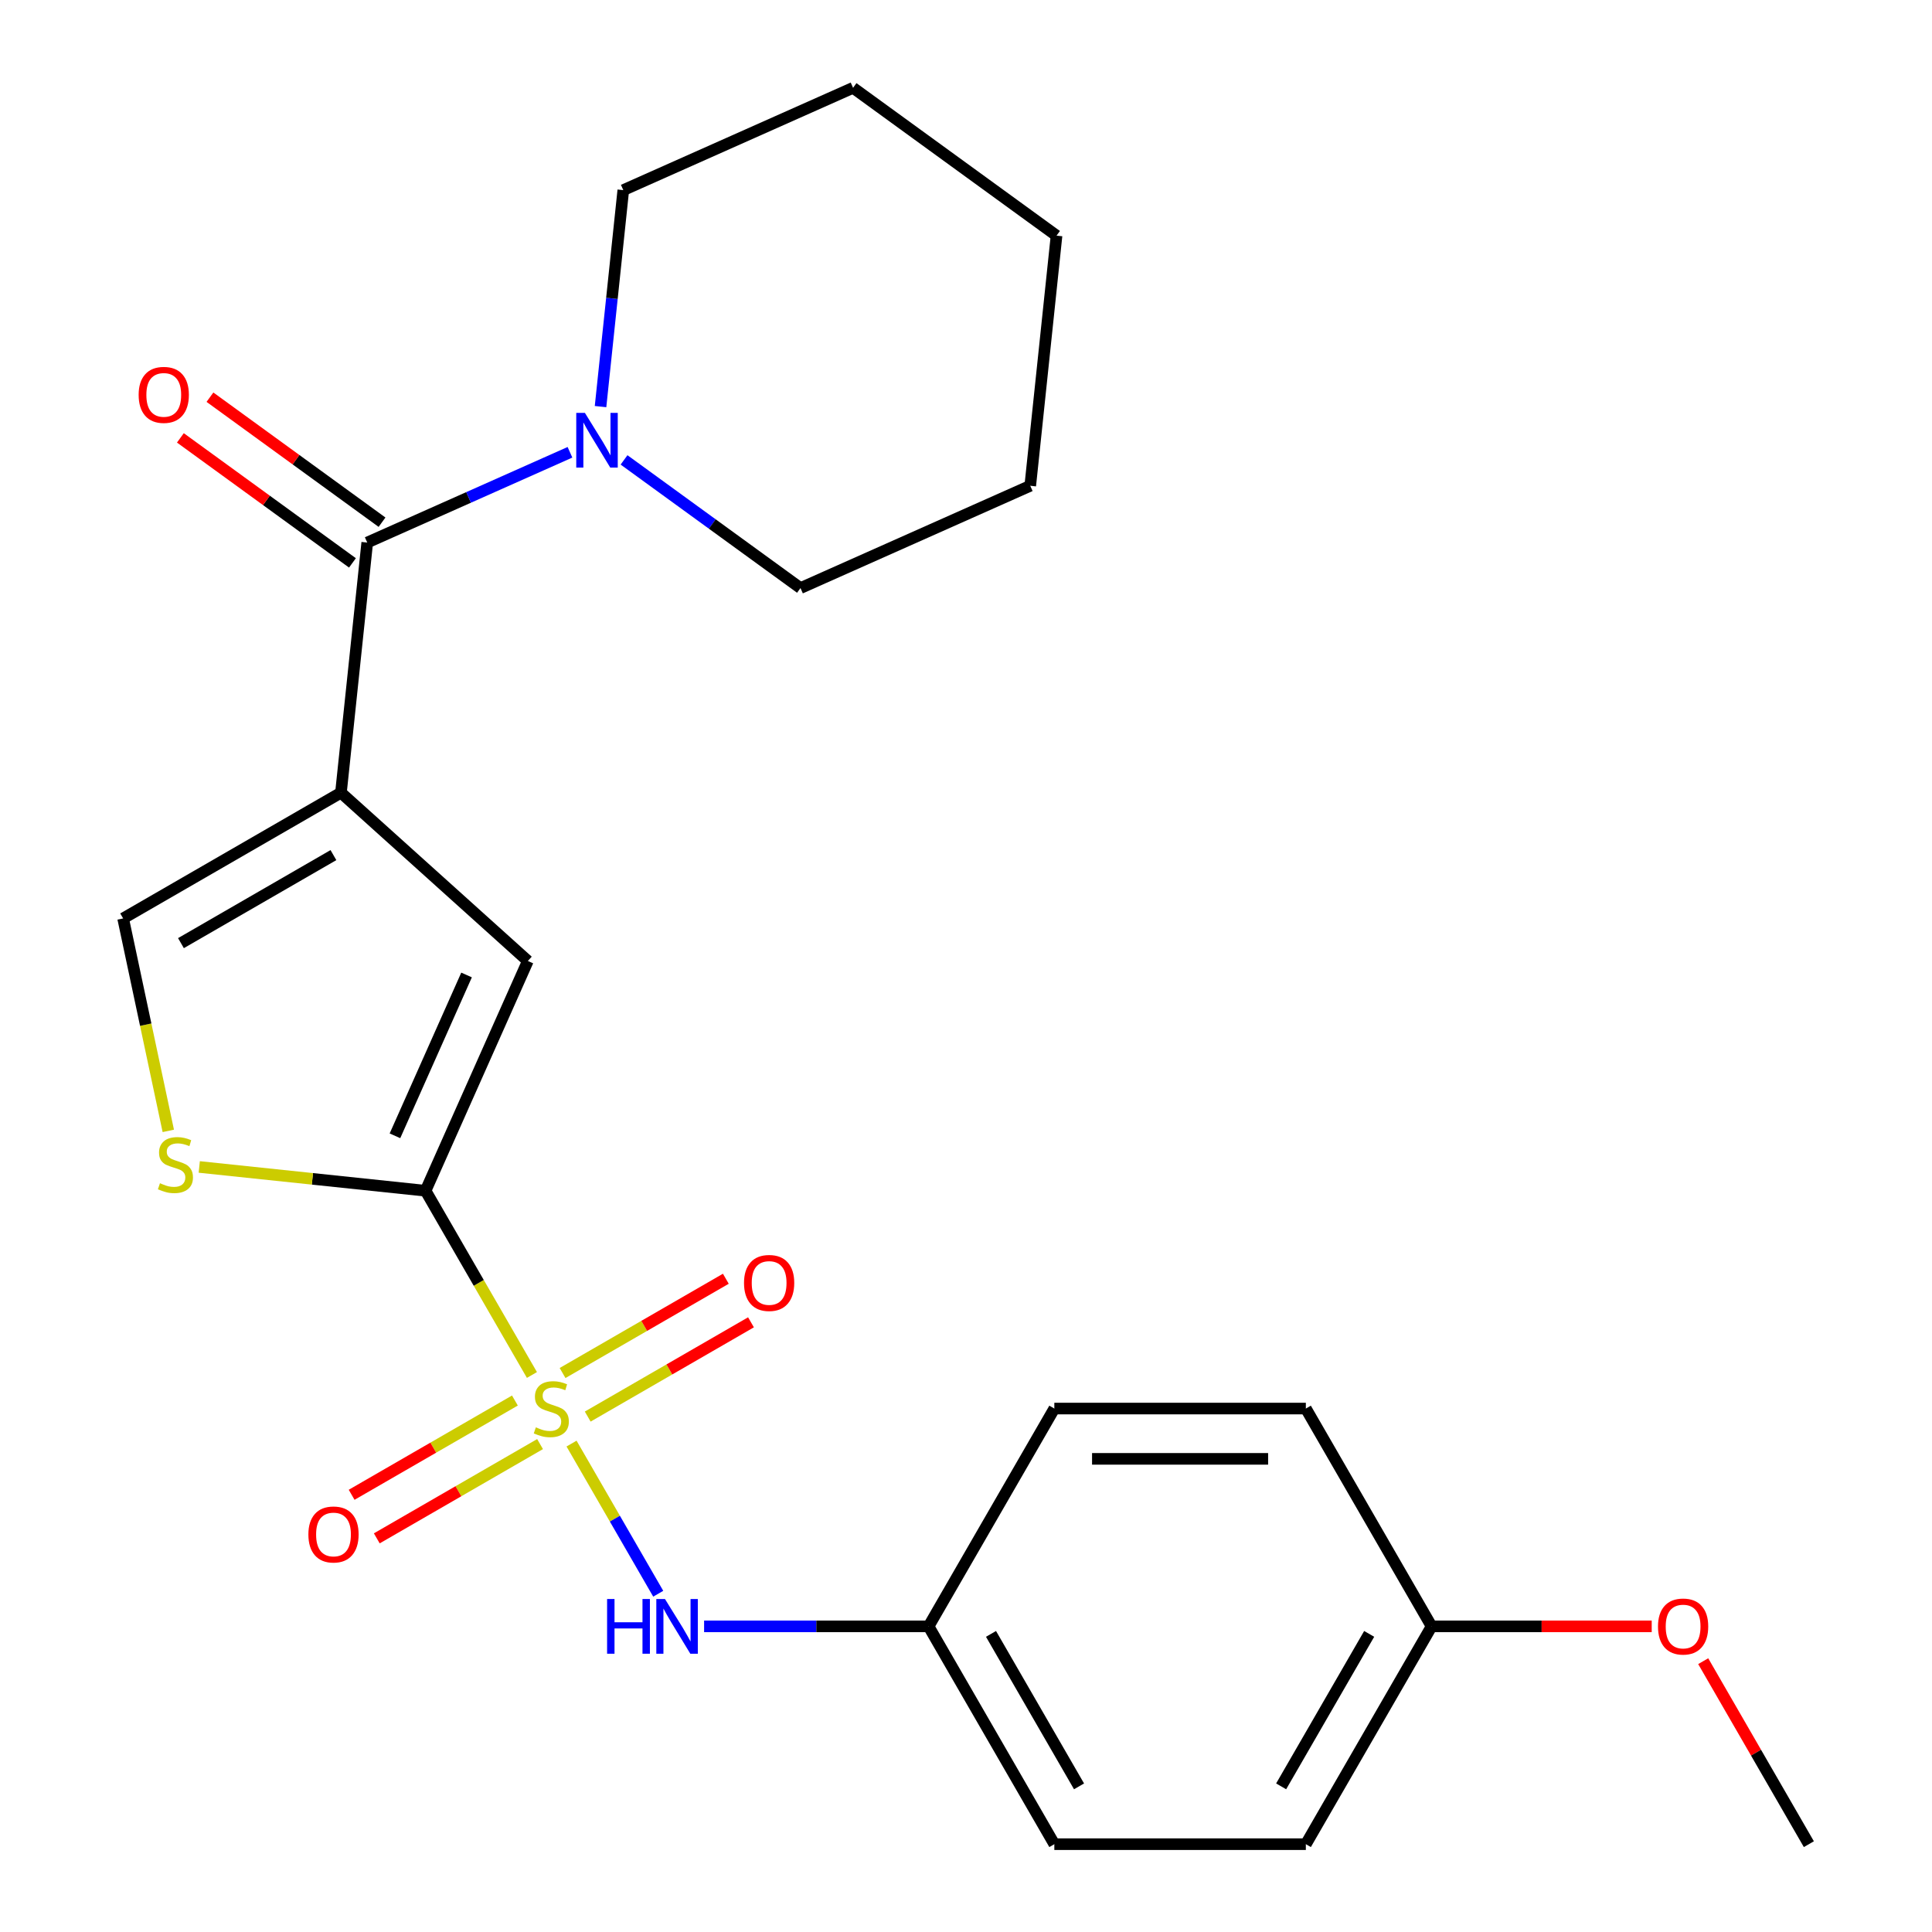 <?xml version='1.0' encoding='iso-8859-1'?>
<svg version='1.1' baseProfile='full'
              xmlns='http://www.w3.org/2000/svg'
                      xmlns:rdkit='http://www.rdkit.org/xml'
                      xmlns:xlink='http://www.w3.org/1999/xlink'
                  xml:space='preserve'
width='1000px' height='1000px' viewBox='0 0 1000 1000'>
<!-- END OF HEADER -->
<rect style='opacity:1.0;fill:#FFFFFF;stroke:none' width='1000' height='1000' x='0' y='0'> </rect>
<path class='bond-1' d='M 275.328,711.69 L 247.798,664.007' style='fill:none;fill-rule:evenodd;stroke:#CCCC00;stroke-width:6px;stroke-linecap:butt;stroke-linejoin:miter;stroke-opacity:1' />
<path class='bond-1' d='M 247.798,664.007 L 220.269,616.325' style='fill:none;fill-rule:evenodd;stroke:#000000;stroke-width:6px;stroke-linecap:butt;stroke-linejoin:miter;stroke-opacity:1' />
<path class='bond-6' d='M 295.829,747.199 L 318.264,786.057' style='fill:none;fill-rule:evenodd;stroke:#CCCC00;stroke-width:6px;stroke-linecap:butt;stroke-linejoin:miter;stroke-opacity:1' />
<path class='bond-6' d='M 318.264,786.057 L 340.698,824.914' style='fill:none;fill-rule:evenodd;stroke:#0000FF;stroke-width:6px;stroke-linecap:butt;stroke-linejoin:miter;stroke-opacity:1' />
<path class='bond-8' d='M 304.203,733.218 L 346.457,708.822' style='fill:none;fill-rule:evenodd;stroke:#CCCC00;stroke-width:6px;stroke-linecap:butt;stroke-linejoin:miter;stroke-opacity:1' />
<path class='bond-8' d='M 346.457,708.822 L 388.71,684.427' style='fill:none;fill-rule:evenodd;stroke:#FF0000;stroke-width:6px;stroke-linecap:butt;stroke-linejoin:miter;stroke-opacity:1' />
<path class='bond-8' d='M 291.185,710.669 L 333.438,686.274' style='fill:none;fill-rule:evenodd;stroke:#CCCC00;stroke-width:6px;stroke-linecap:butt;stroke-linejoin:miter;stroke-opacity:1' />
<path class='bond-8' d='M 333.438,686.274 L 375.692,661.879' style='fill:none;fill-rule:evenodd;stroke:#FF0000;stroke-width:6px;stroke-linecap:butt;stroke-linejoin:miter;stroke-opacity:1' />
<path class='bond-9' d='M 266.516,724.912 L 224.262,749.307' style='fill:none;fill-rule:evenodd;stroke:#CCCC00;stroke-width:6px;stroke-linecap:butt;stroke-linejoin:miter;stroke-opacity:1' />
<path class='bond-9' d='M 224.262,749.307 L 182.008,773.702' style='fill:none;fill-rule:evenodd;stroke:#FF0000;stroke-width:6px;stroke-linecap:butt;stroke-linejoin:miter;stroke-opacity:1' />
<path class='bond-9' d='M 279.534,747.46 L 237.28,771.855' style='fill:none;fill-rule:evenodd;stroke:#CCCC00;stroke-width:6px;stroke-linecap:butt;stroke-linejoin:miter;stroke-opacity:1' />
<path class='bond-9' d='M 237.28,771.855 L 195.027,796.251' style='fill:none;fill-rule:evenodd;stroke:#FF0000;stroke-width:6px;stroke-linecap:butt;stroke-linejoin:miter;stroke-opacity:1' />
<path class='bond-0' d='M 176.475,410.29 L 273.218,497.398' style='fill:none;fill-rule:evenodd;stroke:#000000;stroke-width:6px;stroke-linecap:butt;stroke-linejoin:miter;stroke-opacity:1' />
<path class='bond-2' d='M 176.475,410.29 L 190.082,280.822' style='fill:none;fill-rule:evenodd;stroke:#000000;stroke-width:6px;stroke-linecap:butt;stroke-linejoin:miter;stroke-opacity:1' />
<path class='bond-24' d='M 176.475,410.29 L 63.734,475.38' style='fill:none;fill-rule:evenodd;stroke:#000000;stroke-width:6px;stroke-linecap:butt;stroke-linejoin:miter;stroke-opacity:1' />
<path class='bond-24' d='M 172.582,442.601 L 93.663,488.165' style='fill:none;fill-rule:evenodd;stroke:#000000;stroke-width:6px;stroke-linecap:butt;stroke-linejoin:miter;stroke-opacity:1' />
<path class='bond-3' d='M 220.269,616.325 L 273.218,497.398' style='fill:none;fill-rule:evenodd;stroke:#000000;stroke-width:6px;stroke-linecap:butt;stroke-linejoin:miter;stroke-opacity:1' />
<path class='bond-3' d='M 204.426,587.896 L 241.49,504.647' style='fill:none;fill-rule:evenodd;stroke:#000000;stroke-width:6px;stroke-linecap:butt;stroke-linejoin:miter;stroke-opacity:1' />
<path class='bond-4' d='M 220.269,616.325 L 161.702,610.169' style='fill:none;fill-rule:evenodd;stroke:#000000;stroke-width:6px;stroke-linecap:butt;stroke-linejoin:miter;stroke-opacity:1' />
<path class='bond-4' d='M 161.702,610.169 L 103.135,604.013' style='fill:none;fill-rule:evenodd;stroke:#CCCC00;stroke-width:6px;stroke-linecap:butt;stroke-linejoin:miter;stroke-opacity:1' />
<path class='bond-7' d='M 190.082,280.822 L 242.548,257.462' style='fill:none;fill-rule:evenodd;stroke:#000000;stroke-width:6px;stroke-linecap:butt;stroke-linejoin:miter;stroke-opacity:1' />
<path class='bond-7' d='M 242.548,257.462 L 295.014,234.103' style='fill:none;fill-rule:evenodd;stroke:#0000FF;stroke-width:6px;stroke-linecap:butt;stroke-linejoin:miter;stroke-opacity:1' />
<path class='bond-10' d='M 197.734,270.29 L 153.202,237.935' style='fill:none;fill-rule:evenodd;stroke:#000000;stroke-width:6px;stroke-linecap:butt;stroke-linejoin:miter;stroke-opacity:1' />
<path class='bond-10' d='M 153.202,237.935 L 108.67,205.581' style='fill:none;fill-rule:evenodd;stroke:#FF0000;stroke-width:6px;stroke-linecap:butt;stroke-linejoin:miter;stroke-opacity:1' />
<path class='bond-10' d='M 182.43,291.354 L 137.898,258.999' style='fill:none;fill-rule:evenodd;stroke:#000000;stroke-width:6px;stroke-linecap:butt;stroke-linejoin:miter;stroke-opacity:1' />
<path class='bond-10' d='M 137.898,258.999 L 93.366,226.645' style='fill:none;fill-rule:evenodd;stroke:#FF0000;stroke-width:6px;stroke-linecap:butt;stroke-linejoin:miter;stroke-opacity:1' />
<path class='bond-5' d='M 87.108,585.342 L 75.421,530.361' style='fill:none;fill-rule:evenodd;stroke:#CCCC00;stroke-width:6px;stroke-linecap:butt;stroke-linejoin:miter;stroke-opacity:1' />
<path class='bond-5' d='M 75.421,530.361 L 63.734,475.38' style='fill:none;fill-rule:evenodd;stroke:#000000;stroke-width:6px;stroke-linecap:butt;stroke-linejoin:miter;stroke-opacity:1' />
<path class='bond-11' d='M 364.444,841.805 L 422.538,841.805' style='fill:none;fill-rule:evenodd;stroke:#0000FF;stroke-width:6px;stroke-linecap:butt;stroke-linejoin:miter;stroke-opacity:1' />
<path class='bond-11' d='M 422.538,841.805 L 480.631,841.805' style='fill:none;fill-rule:evenodd;stroke:#000000;stroke-width:6px;stroke-linecap:butt;stroke-linejoin:miter;stroke-opacity:1' />
<path class='bond-17' d='M 323.003,238.04 L 368.665,271.215' style='fill:none;fill-rule:evenodd;stroke:#0000FF;stroke-width:6px;stroke-linecap:butt;stroke-linejoin:miter;stroke-opacity:1' />
<path class='bond-17' d='M 368.665,271.215 L 414.328,304.391' style='fill:none;fill-rule:evenodd;stroke:#000000;stroke-width:6px;stroke-linecap:butt;stroke-linejoin:miter;stroke-opacity:1' />
<path class='bond-18' d='M 310.839,210.458 L 316.728,154.431' style='fill:none;fill-rule:evenodd;stroke:#0000FF;stroke-width:6px;stroke-linecap:butt;stroke-linejoin:miter;stroke-opacity:1' />
<path class='bond-18' d='M 316.728,154.431 L 322.616,98.404' style='fill:none;fill-rule:evenodd;stroke:#000000;stroke-width:6px;stroke-linecap:butt;stroke-linejoin:miter;stroke-opacity:1' />
<path class='bond-13' d='M 480.631,841.805 L 545.722,729.065' style='fill:none;fill-rule:evenodd;stroke:#000000;stroke-width:6px;stroke-linecap:butt;stroke-linejoin:miter;stroke-opacity:1' />
<path class='bond-14' d='M 480.631,841.805 L 545.722,954.545' style='fill:none;fill-rule:evenodd;stroke:#000000;stroke-width:6px;stroke-linecap:butt;stroke-linejoin:miter;stroke-opacity:1' />
<path class='bond-14' d='M 512.943,845.698 L 558.506,924.616' style='fill:none;fill-rule:evenodd;stroke:#000000;stroke-width:6px;stroke-linecap:butt;stroke-linejoin:miter;stroke-opacity:1' />
<path class='bond-12' d='M 740.994,841.805 L 675.903,954.545' style='fill:none;fill-rule:evenodd;stroke:#000000;stroke-width:6px;stroke-linecap:butt;stroke-linejoin:miter;stroke-opacity:1' />
<path class='bond-12' d='M 708.682,845.698 L 663.119,924.616' style='fill:none;fill-rule:evenodd;stroke:#000000;stroke-width:6px;stroke-linecap:butt;stroke-linejoin:miter;stroke-opacity:1' />
<path class='bond-19' d='M 740.994,841.805 L 797.957,841.805' style='fill:none;fill-rule:evenodd;stroke:#000000;stroke-width:6px;stroke-linecap:butt;stroke-linejoin:miter;stroke-opacity:1' />
<path class='bond-19' d='M 797.957,841.805 L 854.921,841.805' style='fill:none;fill-rule:evenodd;stroke:#FF0000;stroke-width:6px;stroke-linecap:butt;stroke-linejoin:miter;stroke-opacity:1' />
<path class='bond-25' d='M 740.994,841.805 L 675.903,729.065' style='fill:none;fill-rule:evenodd;stroke:#000000;stroke-width:6px;stroke-linecap:butt;stroke-linejoin:miter;stroke-opacity:1' />
<path class='bond-16' d='M 545.722,729.065 L 675.903,729.065' style='fill:none;fill-rule:evenodd;stroke:#000000;stroke-width:6px;stroke-linecap:butt;stroke-linejoin:miter;stroke-opacity:1' />
<path class='bond-16' d='M 565.249,755.101 L 656.376,755.101' style='fill:none;fill-rule:evenodd;stroke:#000000;stroke-width:6px;stroke-linecap:butt;stroke-linejoin:miter;stroke-opacity:1' />
<path class='bond-15' d='M 545.722,954.545 L 675.903,954.545' style='fill:none;fill-rule:evenodd;stroke:#000000;stroke-width:6px;stroke-linecap:butt;stroke-linejoin:miter;stroke-opacity:1' />
<path class='bond-21' d='M 414.328,304.391 L 533.254,251.441' style='fill:none;fill-rule:evenodd;stroke:#000000;stroke-width:6px;stroke-linecap:butt;stroke-linejoin:miter;stroke-opacity:1' />
<path class='bond-22' d='M 322.616,98.404 L 441.543,45.455' style='fill:none;fill-rule:evenodd;stroke:#000000;stroke-width:6px;stroke-linecap:butt;stroke-linejoin:miter;stroke-opacity:1' />
<path class='bond-20' d='M 881.576,859.82 L 908.921,907.183' style='fill:none;fill-rule:evenodd;stroke:#FF0000;stroke-width:6px;stroke-linecap:butt;stroke-linejoin:miter;stroke-opacity:1' />
<path class='bond-20' d='M 908.921,907.183 L 936.266,954.545' style='fill:none;fill-rule:evenodd;stroke:#000000;stroke-width:6px;stroke-linecap:butt;stroke-linejoin:miter;stroke-opacity:1' />
<path class='bond-26' d='M 533.254,251.441 L 546.862,121.973' style='fill:none;fill-rule:evenodd;stroke:#000000;stroke-width:6px;stroke-linecap:butt;stroke-linejoin:miter;stroke-opacity:1' />
<path class='bond-23' d='M 441.543,45.455 L 546.862,121.973' style='fill:none;fill-rule:evenodd;stroke:#000000;stroke-width:6px;stroke-linecap:butt;stroke-linejoin:miter;stroke-opacity:1' />
<path  class='atom-0' d='M 277.359 738.785
Q 277.679 738.905, 278.999 739.465
Q 280.319 740.025, 281.759 740.385
Q 283.239 740.705, 284.679 740.705
Q 287.359 740.705, 288.919 739.425
Q 290.479 738.105, 290.479 735.825
Q 290.479 734.265, 289.679 733.305
Q 288.919 732.345, 287.719 731.825
Q 286.519 731.305, 284.519 730.705
Q 281.999 729.945, 280.479 729.225
Q 278.999 728.505, 277.919 726.985
Q 276.879 725.465, 276.879 722.905
Q 276.879 719.345, 279.279 717.145
Q 281.719 714.945, 286.519 714.945
Q 289.799 714.945, 293.519 716.505
L 292.599 719.585
Q 289.199 718.185, 286.639 718.185
Q 283.879 718.185, 282.359 719.345
Q 280.839 720.465, 280.879 722.425
Q 280.879 723.945, 281.639 724.865
Q 282.439 725.785, 283.559 726.305
Q 284.719 726.825, 286.639 727.425
Q 289.199 728.225, 290.719 729.025
Q 292.239 729.825, 293.319 731.465
Q 294.439 733.065, 294.439 735.825
Q 294.439 739.745, 291.799 741.865
Q 289.199 743.945, 284.839 743.945
Q 282.319 743.945, 280.399 743.385
Q 278.519 742.865, 276.279 741.945
L 277.359 738.785
' fill='#CCCC00'/>
<path  class='atom-5' d='M 82.8 612.437
Q 83.121 612.557, 84.441 613.117
Q 85.76 613.677, 87.201 614.037
Q 88.68 614.357, 90.121 614.357
Q 92.8 614.357, 94.361 613.077
Q 95.921 611.757, 95.921 609.477
Q 95.921 607.917, 95.121 606.957
Q 94.361 605.997, 93.16 605.477
Q 91.96 604.957, 89.96 604.357
Q 87.441 603.597, 85.921 602.877
Q 84.441 602.157, 83.361 600.637
Q 82.32 599.117, 82.32 596.557
Q 82.32 592.997, 84.721 590.797
Q 87.16 588.597, 91.96 588.597
Q 95.24 588.597, 98.96 590.157
L 98.04 593.237
Q 94.641 591.837, 92.081 591.837
Q 89.32 591.837, 87.8 592.997
Q 86.281 594.117, 86.32 596.077
Q 86.32 597.597, 87.081 598.517
Q 87.88 599.437, 89.001 599.957
Q 90.16 600.477, 92.081 601.077
Q 94.641 601.877, 96.16 602.677
Q 97.68 603.477, 98.76 605.117
Q 99.88 606.717, 99.88 609.477
Q 99.88 613.397, 97.24 615.517
Q 94.641 617.597, 90.281 617.597
Q 87.76 617.597, 85.841 617.037
Q 83.96 616.517, 81.721 615.597
L 82.8 612.437
' fill='#CCCC00'/>
<path  class='atom-7' d='M 314.23 827.645
L 318.07 827.645
L 318.07 839.685
L 332.55 839.685
L 332.55 827.645
L 336.39 827.645
L 336.39 855.965
L 332.55 855.965
L 332.55 842.885
L 318.07 842.885
L 318.07 855.965
L 314.23 855.965
L 314.23 827.645
' fill='#0000FF'/>
<path  class='atom-7' d='M 344.19 827.645
L 353.47 842.645
Q 354.39 844.125, 355.87 846.805
Q 357.35 849.485, 357.43 849.645
L 357.43 827.645
L 361.19 827.645
L 361.19 855.965
L 357.31 855.965
L 347.35 839.565
Q 346.19 837.645, 344.95 835.445
Q 343.75 833.245, 343.39 832.565
L 343.39 855.965
L 339.71 855.965
L 339.71 827.645
L 344.19 827.645
' fill='#0000FF'/>
<path  class='atom-8' d='M 302.749 213.712
L 312.029 228.712
Q 312.949 230.192, 314.429 232.872
Q 315.909 235.552, 315.989 235.712
L 315.989 213.712
L 319.749 213.712
L 319.749 242.032
L 315.869 242.032
L 305.909 225.632
Q 304.749 223.712, 303.509 221.512
Q 302.309 219.312, 301.949 218.632
L 301.949 242.032
L 298.269 242.032
L 298.269 213.712
L 302.749 213.712
' fill='#0000FF'/>
<path  class='atom-9' d='M 385.1 664.054
Q 385.1 657.254, 388.46 653.454
Q 391.82 649.654, 398.1 649.654
Q 404.38 649.654, 407.74 653.454
Q 411.1 657.254, 411.1 664.054
Q 411.1 670.934, 407.7 674.854
Q 404.3 678.734, 398.1 678.734
Q 391.86 678.734, 388.46 674.854
Q 385.1 670.974, 385.1 664.054
M 398.1 675.534
Q 402.42 675.534, 404.74 672.654
Q 407.1 669.734, 407.1 664.054
Q 407.1 658.494, 404.74 655.694
Q 402.42 652.854, 398.1 652.854
Q 393.78 652.854, 391.42 655.654
Q 389.1 658.454, 389.1 664.054
Q 389.1 669.774, 391.42 672.654
Q 393.78 675.534, 398.1 675.534
' fill='#FF0000'/>
<path  class='atom-10' d='M 159.619 794.236
Q 159.619 787.436, 162.979 783.636
Q 166.339 779.836, 172.619 779.836
Q 178.899 779.836, 182.259 783.636
Q 185.619 787.436, 185.619 794.236
Q 185.619 801.116, 182.219 805.036
Q 178.819 808.916, 172.619 808.916
Q 166.379 808.916, 162.979 805.036
Q 159.619 801.156, 159.619 794.236
M 172.619 805.716
Q 176.939 805.716, 179.259 802.836
Q 181.619 799.916, 181.619 794.236
Q 181.619 788.676, 179.259 785.876
Q 176.939 783.036, 172.619 783.036
Q 168.299 783.036, 165.939 785.836
Q 163.619 788.636, 163.619 794.236
Q 163.619 799.956, 165.939 802.836
Q 168.299 805.716, 172.619 805.716
' fill='#FF0000'/>
<path  class='atom-11' d='M 71.763 204.383
Q 71.763 197.583, 75.123 193.783
Q 78.483 189.983, 84.763 189.983
Q 91.043 189.983, 94.403 193.783
Q 97.763 197.583, 97.763 204.383
Q 97.763 211.263, 94.363 215.183
Q 90.963 219.063, 84.763 219.063
Q 78.523 219.063, 75.123 215.183
Q 71.763 211.303, 71.763 204.383
M 84.763 215.863
Q 89.083 215.863, 91.403 212.983
Q 93.763 210.063, 93.763 204.383
Q 93.763 198.823, 91.403 196.023
Q 89.083 193.183, 84.763 193.183
Q 80.443 193.183, 78.083 195.983
Q 75.763 198.783, 75.763 204.383
Q 75.763 210.103, 78.083 212.983
Q 80.443 215.863, 84.763 215.863
' fill='#FF0000'/>
<path  class='atom-20' d='M 858.175 841.885
Q 858.175 835.085, 861.535 831.285
Q 864.895 827.485, 871.175 827.485
Q 877.455 827.485, 880.815 831.285
Q 884.175 835.085, 884.175 841.885
Q 884.175 848.765, 880.775 852.685
Q 877.375 856.565, 871.175 856.565
Q 864.935 856.565, 861.535 852.685
Q 858.175 848.805, 858.175 841.885
M 871.175 853.365
Q 875.495 853.365, 877.815 850.485
Q 880.175 847.565, 880.175 841.885
Q 880.175 836.325, 877.815 833.525
Q 875.495 830.685, 871.175 830.685
Q 866.855 830.685, 864.495 833.485
Q 862.175 836.285, 862.175 841.885
Q 862.175 847.605, 864.495 850.485
Q 866.855 853.365, 871.175 853.365
' fill='#FF0000'/>
</svg>
